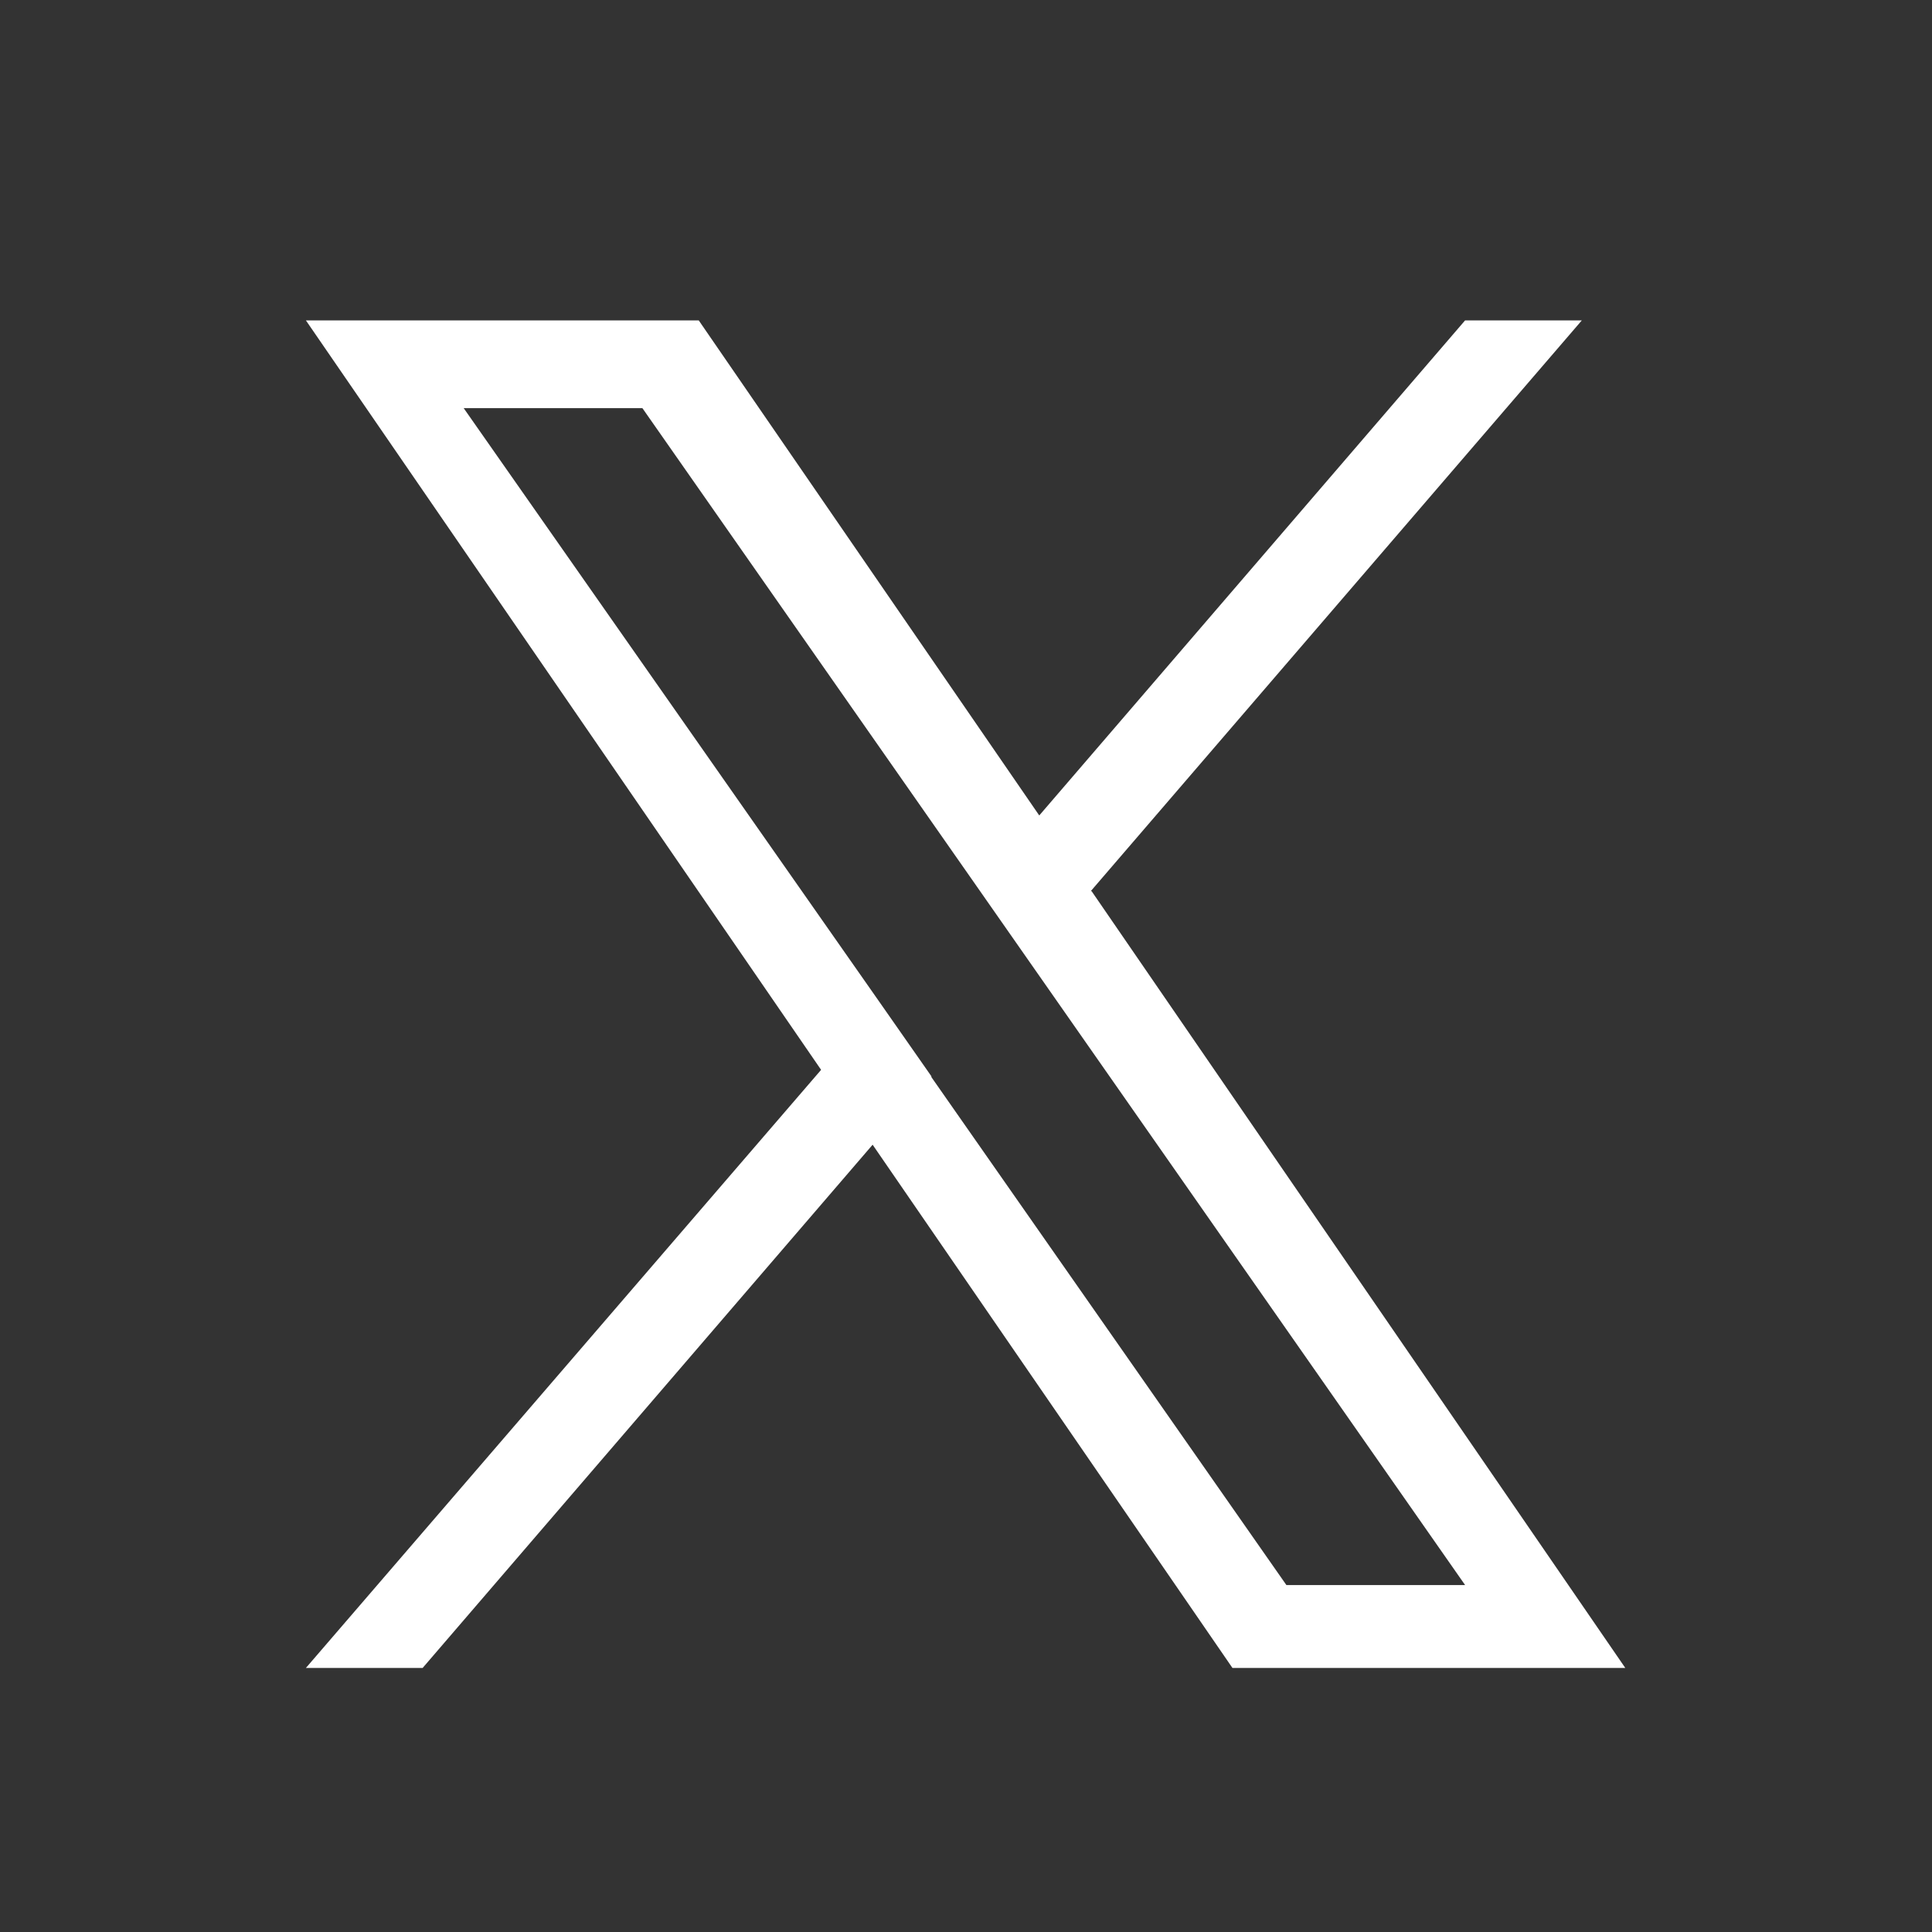 <?xml version="1.0" encoding="UTF-8"?>
<svg data-name="twitter-x" xmlns="http://www.w3.org/2000/svg" version="1.1"
     viewBox="0 0 24 24">
  <rect x="0" y="0" width="24" height="24" fill="#333333" stroke="none"/>
  <defs>
    <style>
      .cls-1 {
        fill: #fff;
        stroke-width: 0px;
      }
    </style>
  </defs>
  <path class="cls-1" d="M13.55,11.07l6.1-7.09h-1.45l-5.29,6.15-4.23-6.15H3.8l6.4,9.31-6.4,7.43h1.45l5.59-6.5,4.47,6.5h4.88l-6.63-9.65h0,0ZM11.57,13.37l-.65-.93-5.16-7.37h2.22l4.16,5.95.65.93,5.41,7.74h-2.22l-4.41-6.31h0s0,0,0,0Z"/>
</svg>

